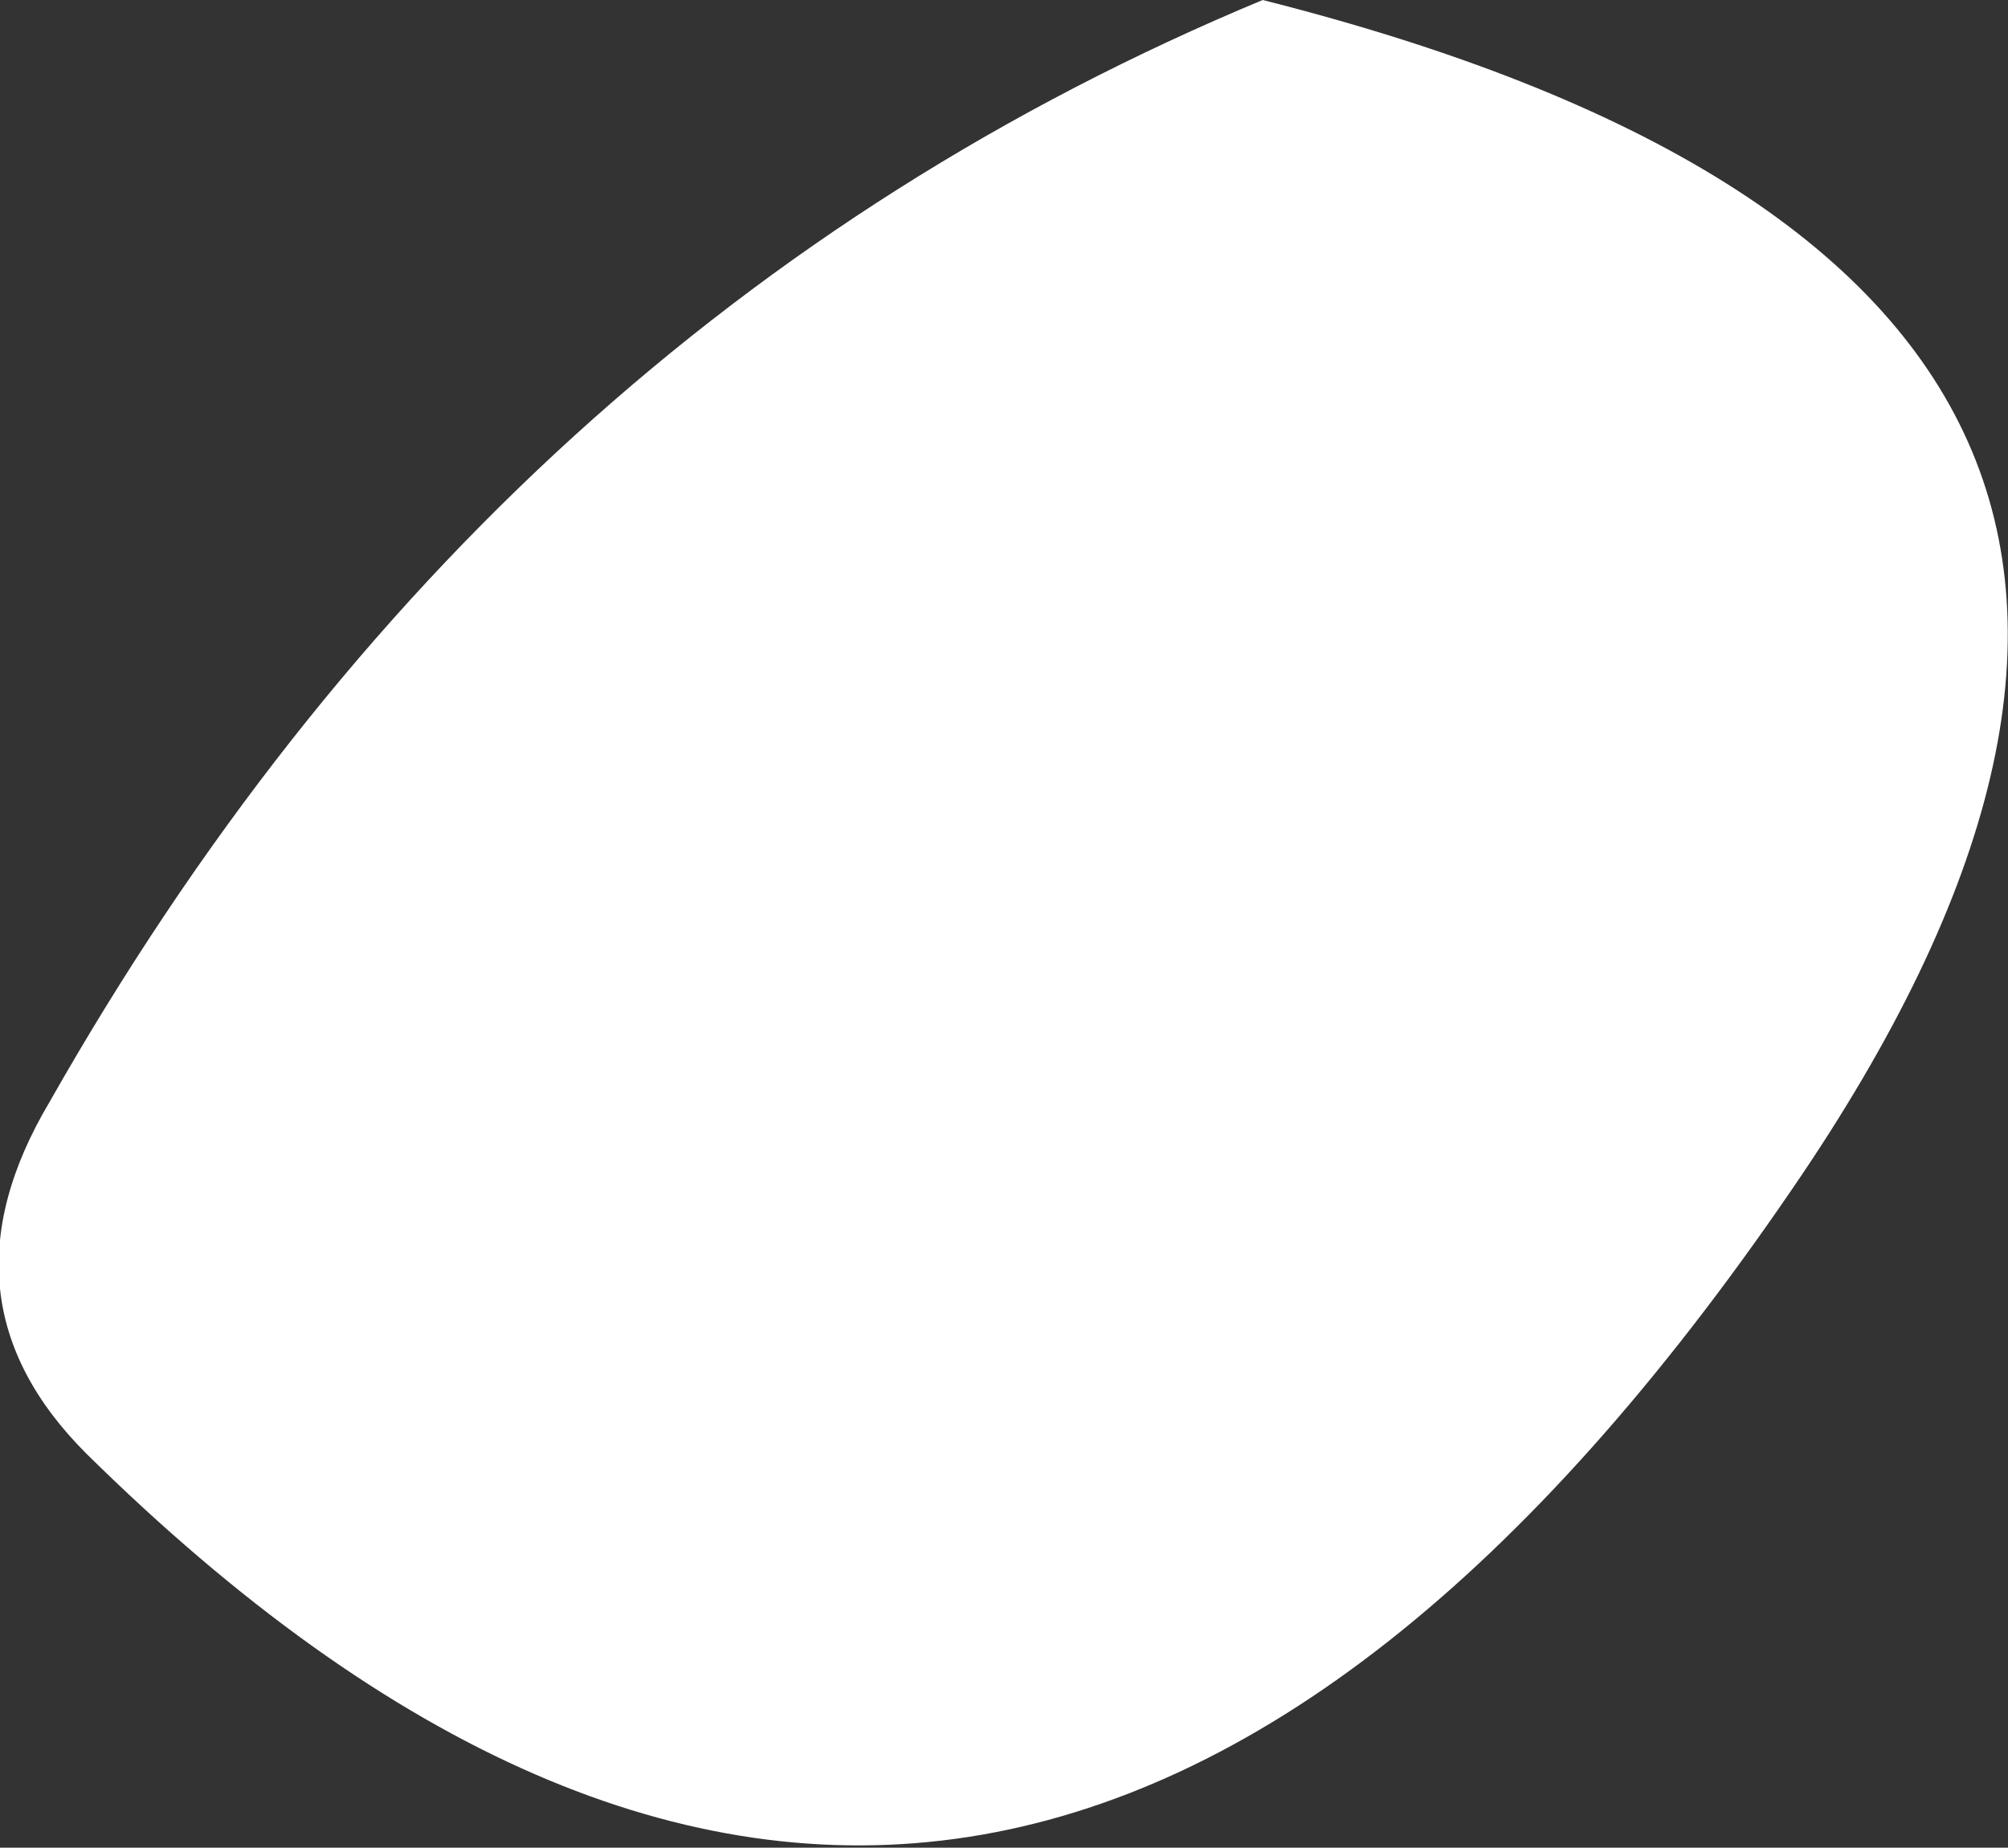 <?xml version="1.0" encoding="UTF-8" standalone="no"?>
<svg xmlns:xlink="http://www.w3.org/1999/xlink" height="15.0px" width="16.3px" xmlns="http://www.w3.org/2000/svg">
  <rect width="100%" height="100%" fill="#333333" stroke="none"/>
  <g transform="matrix(1.0, 0.0, 0.0, 1.0, -320.85, -182.05)">
    <path d="M335.4 191.7 Q328.95 201.15 321.55 193.85 320.3 192.6 321.25 191.0 324.85 184.65 331.1 182.05 340.4 184.4 335.4 191.7" fill="#ffffff" fill-rule="evenodd" stroke="none"/>
  </g>
</svg>
